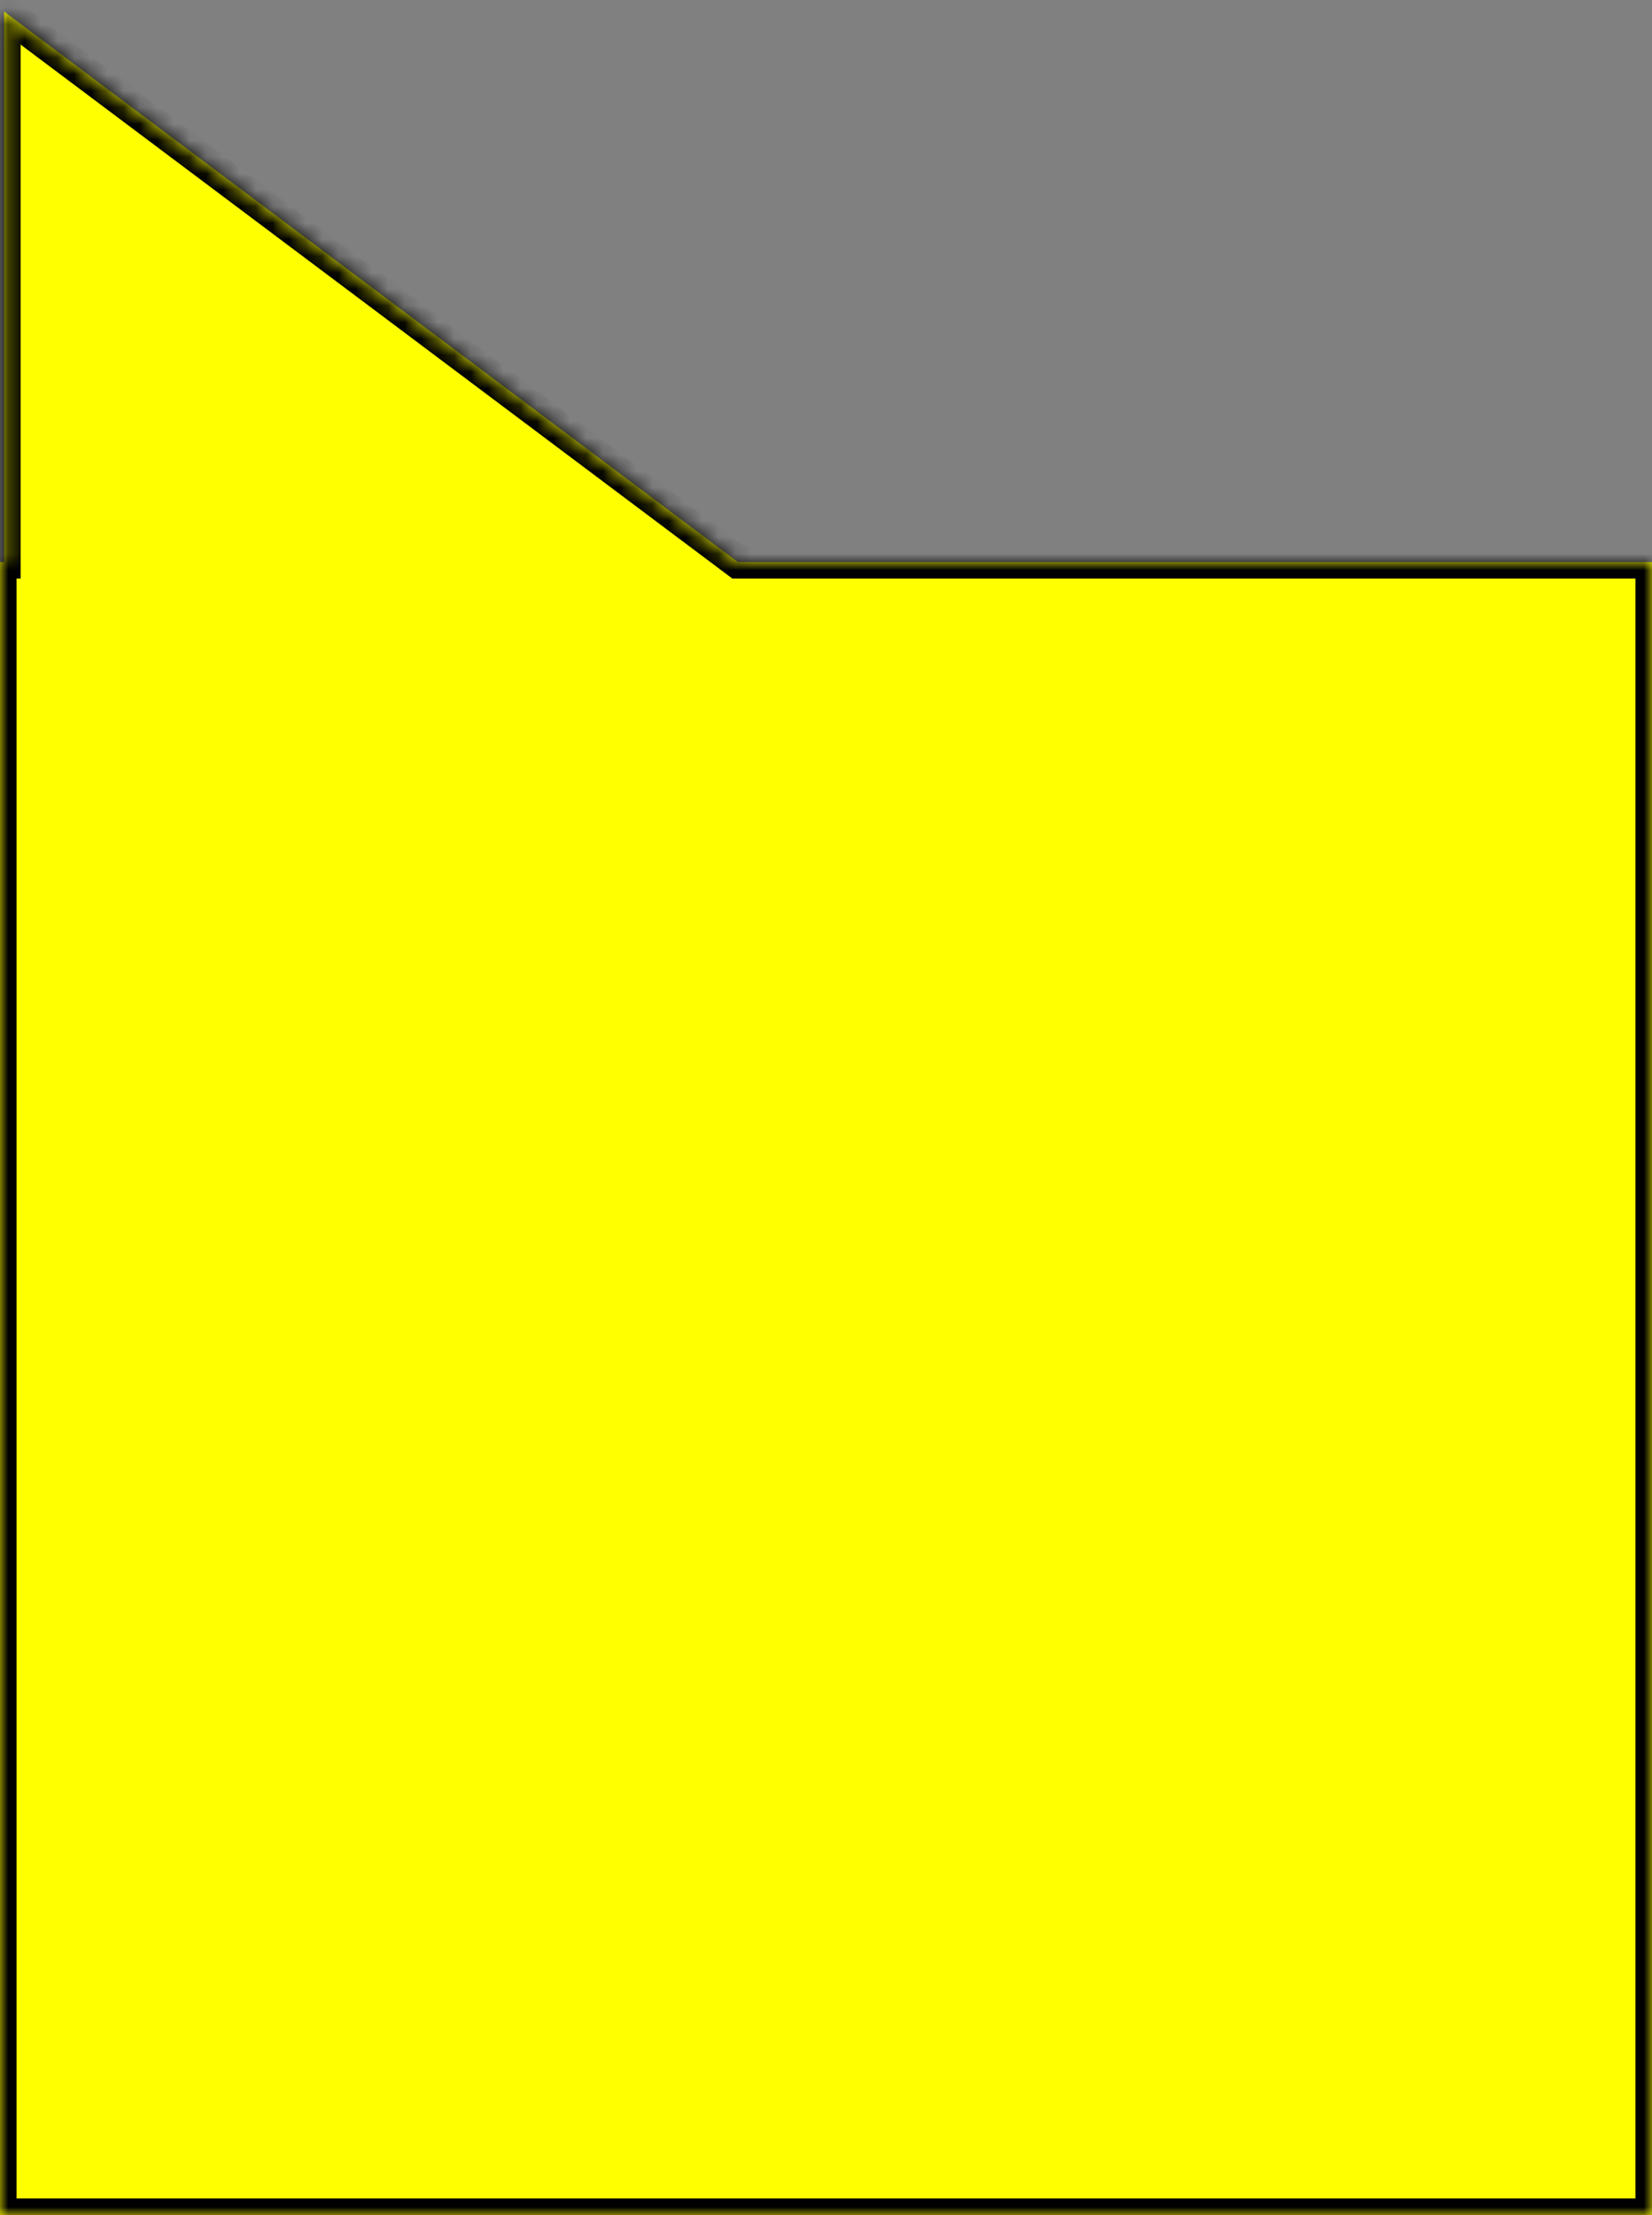 <?xml version="1.0" encoding="UTF-8"?> <svg xmlns="http://www.w3.org/2000/svg" width="100" height="134" viewBox="0 0 100 134" fill="none"><rect x="0" y="0" width="100" height="134" fill="#808080" stroke="none"/> <mask id="path-1-inside-1_1192_43" fill="white"> <path fill-rule="evenodd" clip-rule="evenodd" d="M0.25 34V0.699L44.663 34H100V134H0V34H0.25Z"></path> </mask> <path fill-rule="evenodd" clip-rule="evenodd" d="M0.25 34V0.699L44.663 34H100V134H0V34H0.25Z" fill="#FFFF00"></path> <path d="M0.25 34V35H1.25V34H0.25ZM0.25 0.699L0.85 -0.101L-0.75 -1.301V0.699H0.25ZM44.663 34L44.063 34.8L44.33 35H44.663V34ZM100 34H101V33H100V34ZM100 134V135H101V134H100ZM0 134H-1V135H0V134ZM0 34V33H-1V34H0ZM1.25 34V0.699H-0.75V34H1.25ZM-0.35 1.499L44.063 34.8L45.263 33.2L0.85 -0.101L-0.35 1.499ZM44.663 35H100V33H44.663V35ZM99 34V134H101V34H99ZM100 133H0V135H100V133ZM1 134V34H-1V134H1ZM0 35H0.25V33H0V35Z" fill="black" mask="url(#path-1-inside-1_1192_43)"></path> </svg> 